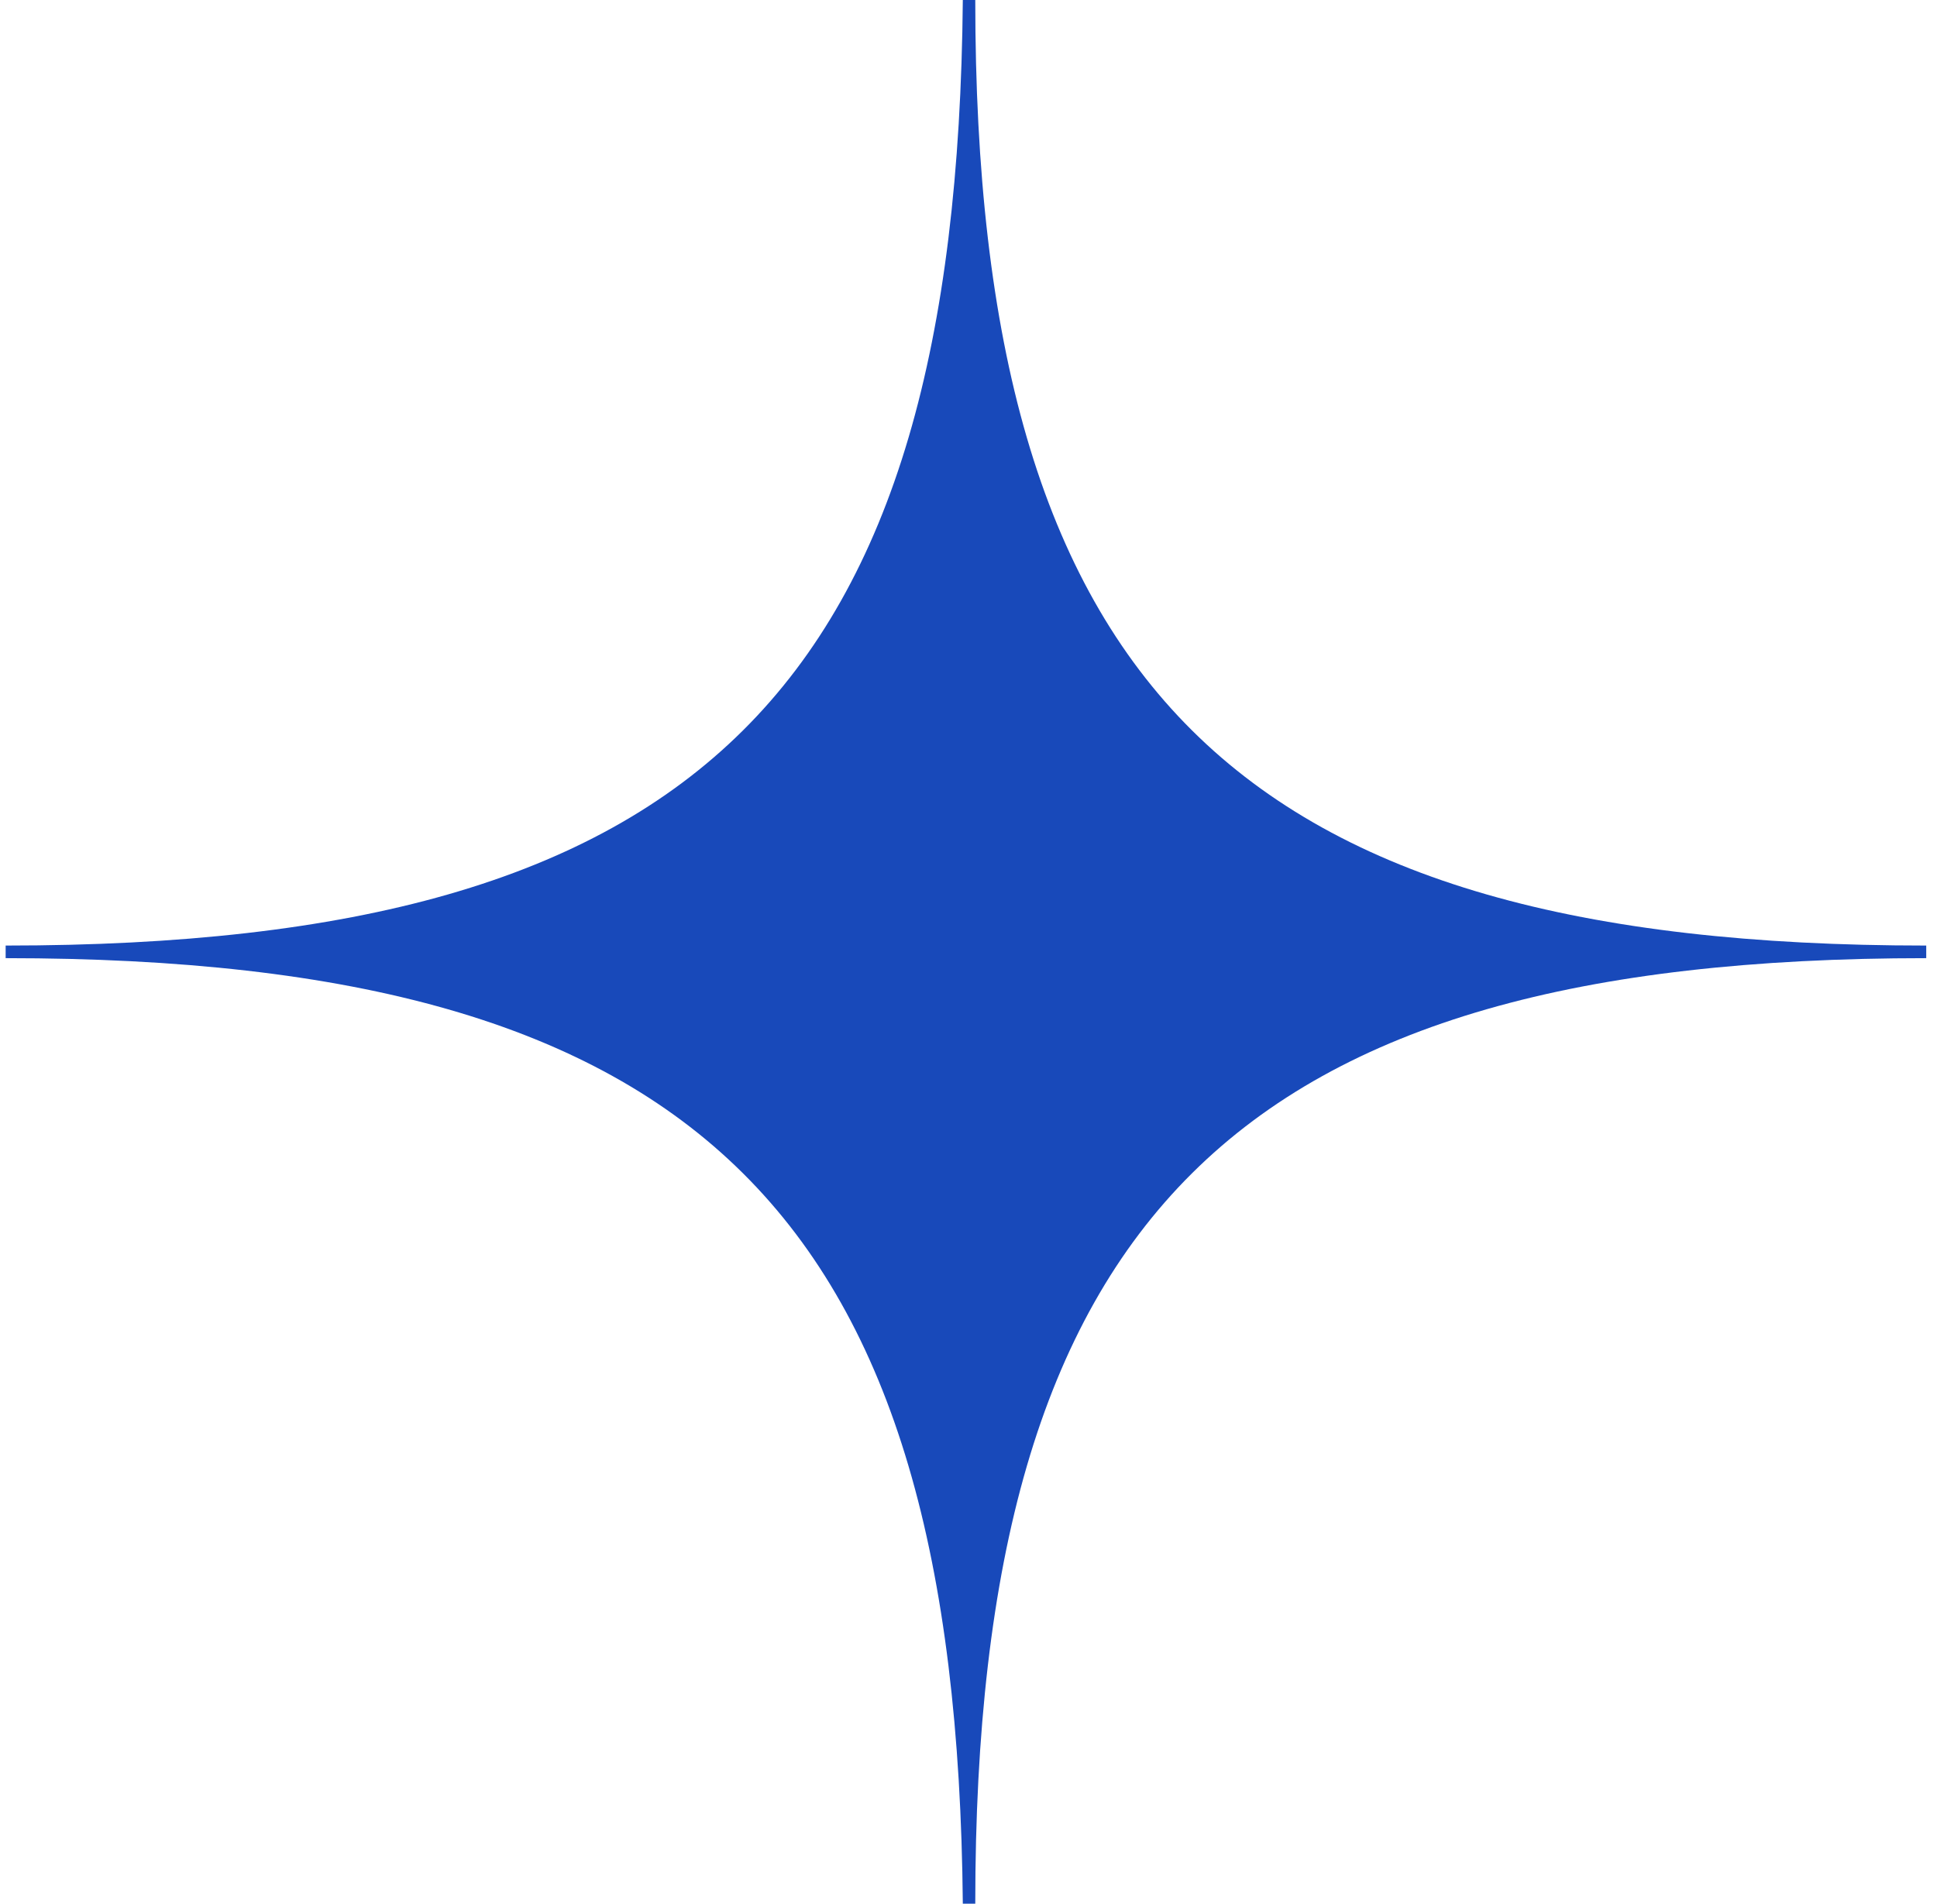 <?xml version="1.0" encoding="UTF-8"?> <svg xmlns="http://www.w3.org/2000/svg" width="118" height="116" viewBox="0 0 118 116" fill="none"><path d="M59.412 116H58.654C58.276 74.132 42.752 58.384 0.344 58.384V57.616C42.752 57.616 58.276 41.867 58.654 0H59.412C59.412 41.867 75.315 57.616 117.344 57.616V58.384C75.315 58.384 59.412 74.132 59.412 116Z" fill="#1849BA"></path></svg> 